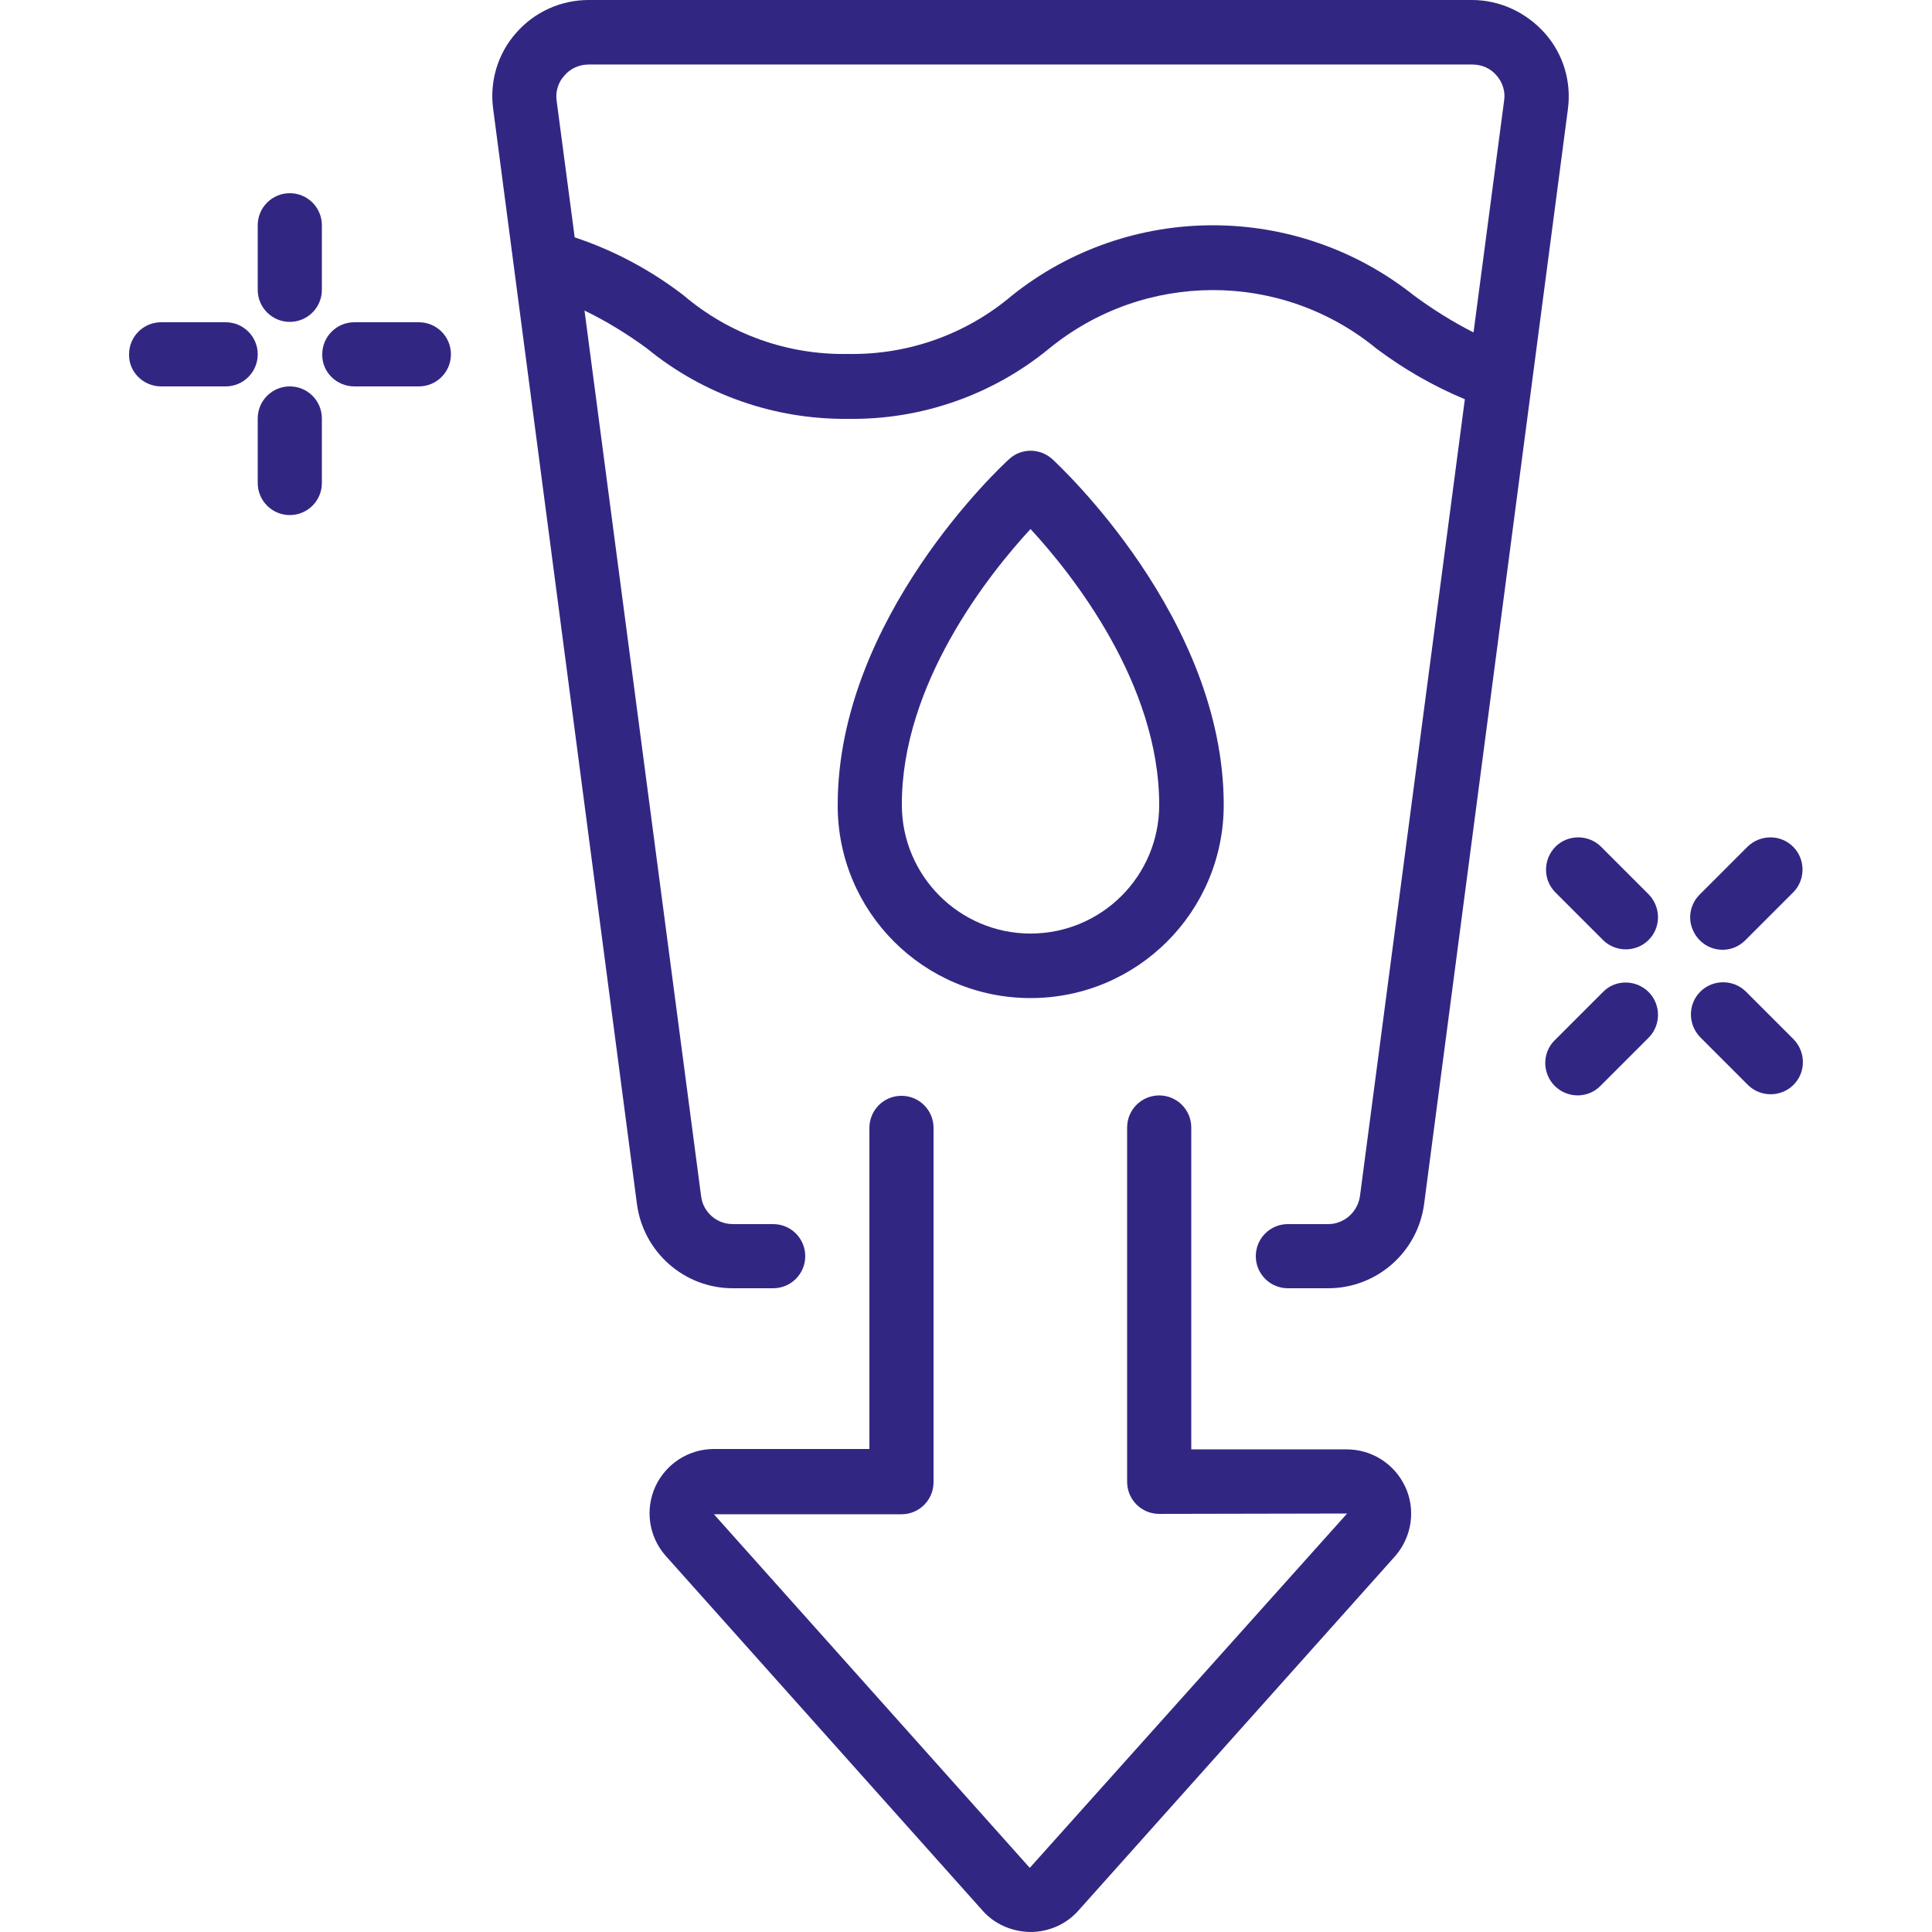 <?xml version="1.0" encoding="utf-8"?>
<!-- Generator: Adobe Illustrator 25.2.2, SVG Export Plug-In . SVG Version: 6.00 Build 0)  -->
<svg version="1.1" id="Laag_1" xmlns="http://www.w3.org/2000/svg" xmlns:xlink="http://www.w3.org/1999/xlink" x="0px" y="0px"
	 viewBox="0 0 512 512" style="enable-background:new 0 0 512 512;" xml:space="preserve">
<style type="text/css">
	.st0{fill:#312783;}
</style>
<g id="Page-1">
	<g id="_x30_03---Sanitised-Water">
		<path id="Shape" class="st0" d="M168.8,319.1c1.7,12.7,12.5,22.3,25.4,22.3h10.7c4.7,0,8.5-3.8,8.5-8.5c0-4.7-3.8-8.5-8.5-8.5
			h-10.7c-4.3,0-7.9-3.2-8.4-7.4L154.9,82.3c5.8,2.8,11.3,6.2,16.5,10c15,12.3,33.9,18.9,53.3,18.7c19.4,0.3,38.3-6.3,53.3-18.6
			c25.3-20.7,61.6-20.7,86.8,0c7.2,5.4,15,9.9,23.4,13.4l-27.8,211.2c-0.6,4.2-4.2,7.4-8.4,7.4h-10.7c-4.7,0-8.5,3.8-8.5,8.5
			c0,4.7,3.8,8.5,8.5,8.5H352c12.8,0,23.7-9.5,25.4-22.3l38.1-290.1c1-7.3-1.2-14.7-6.1-20.2S397.5,0,390.1,0H156
			c-7.4,0-14.4,3.2-19.2,8.7c-4.9,5.5-7.1,12.9-6.1,20.2L168.8,319.1z M149.6,20c1.6-1.9,4-2.9,6.4-2.9h234.2c2.5,0,4.8,1,6.4,2.9
			c1.6,1.8,2.4,4.3,2,6.7l-8.1,61.4c-5.5-2.8-10.8-6.1-15.8-9.8c-31.2-24.8-75.4-24.8-106.5,0c-12.1,10.3-27.6,15.8-43.5,15.5
			c-15.9,0.3-31.4-5.2-43.5-15.5c-8.7-6.7-18.4-11.9-28.9-15.4l-4.8-36.3C147.2,24.3,147.9,21.8,149.6,20z"/>
		<path id="Shape_1_" class="st0" d="M273.1,264.5c28.3,0,51.2-22.9,51.2-51.2c0-49.5-43.6-89.9-45.4-91.6c-3.3-3-8.3-3-11.5,0
			c-1.9,1.7-45.4,42.1-45.4,91.6C221.9,241.6,244.8,264.5,273.1,264.5z M273.1,140.2c11.1,12,34.1,41,34.1,73.1
			c0,18.9-15.3,34.1-34.1,34.1s-34.1-15.3-34.1-34.1C238.9,181.3,262,152.2,273.1,140.2z"/>
		<path id="Shape_2_" class="st0" d="M173.7,393.9c-2.8,6.1-1.8,13.3,2.7,18.4l83.7,93.7c3.2,3.8,7.9,5.9,12.9,6
			c5,0,9.7-2.1,12.9-5.8l84-94c4.3-5.1,5.3-12.2,2.5-18.2c-2.8-6-8.8-9.9-15.5-9.9h-41.2v-85.3c0-4.7-3.8-8.5-8.5-8.5
			c-4.7,0-8.5,3.8-8.5,8.5v93.9c0,4.7,3.8,8.5,8.5,8.5l49.8-0.1l-84.1,93.9l-83.7-93.7h49.7c4.7,0,8.5-3.8,8.5-8.5v-93.9
			c0-4.7-3.8-8.5-8.5-8.5c-4.7,0-8.5,3.8-8.5,8.5V384h-41.2C182.5,384,176.5,387.9,173.7,393.9L173.7,393.9z"/>
		<path id="Shape_3_" class="st0" d="M76.8,85.3c4.7,0,8.5-3.8,8.5-8.5V59.7c0-4.7-3.8-8.5-8.5-8.5s-8.5,3.8-8.5,8.5v17.1
			C68.3,81.5,72.1,85.3,76.8,85.3z"/>
		<path id="Shape_4_" class="st0" d="M76.8,102.4c-4.7,0-8.5,3.8-8.5,8.5V128c0,4.7,3.8,8.5,8.5,8.5s8.5-3.8,8.5-8.5v-17.1
			C85.3,106.2,81.5,102.4,76.8,102.4z"/>
		<path id="Shape_5_" class="st0" d="M93.9,102.4h17.1c4.7,0,8.5-3.8,8.5-8.5c0-4.7-3.8-8.5-8.5-8.5H93.9c-4.7,0-8.5,3.8-8.5,8.5
			C85.3,98.6,89.2,102.4,93.9,102.4z"/>
		<path id="Shape_6_" class="st0" d="M42.7,102.4h17.1c4.7,0,8.5-3.8,8.5-8.5c0-4.7-3.8-8.5-8.5-8.5H42.7c-4.7,0-8.5,3.8-8.5,8.5
			C34.1,98.6,38,102.4,42.7,102.4z"/>
		<path id="Shape_7_" class="st0" d="M456.5,251.7c2.3,0,4.4-0.9,6-2.5l12.8-12.8c3.2-3.3,3.2-8.7-0.1-12c-3.3-3.3-8.6-3.3-12-0.1
			l-12.8,12.8c-2.4,2.4-3.2,6.1-1.8,9.3C450,249.7,453.1,251.7,456.5,251.7L456.5,251.7z"/>
		<path id="Shape_8_" class="st0" d="M424.9,262.8l-12.8,12.8c-2.2,2.1-3.1,5.3-2.3,8.3c0.8,3,3.1,5.3,6.1,6.1
			c3,0.8,6.2-0.1,8.3-2.3l12.8-12.8c3.2-3.3,3.2-8.7-0.1-12C433.6,259.6,428.2,259.5,424.9,262.8L424.9,262.8z"/>
		<path id="Shape_9_" class="st0" d="M463.3,287.6c3.3,3.2,8.7,3.2,12-0.1c3.3-3.3,3.3-8.6,0.1-12l-12.8-12.8
			c-3.3-3.2-8.7-3.2-12,0.1c-3.3,3.3-3.3,8.6-0.1,12L463.3,287.6z"/>
		<path id="Shape_10_" class="st0" d="M412.1,236.4l12.8,12.8c3.3,3.2,8.7,3.2,12-0.1c3.3-3.3,3.3-8.6,0.1-12l-12.8-12.8
			c-3.3-3.2-8.7-3.2-12,0.1C408.9,227.8,408.9,233.1,412.1,236.4z"/>
	</g>
</g>
</svg>
